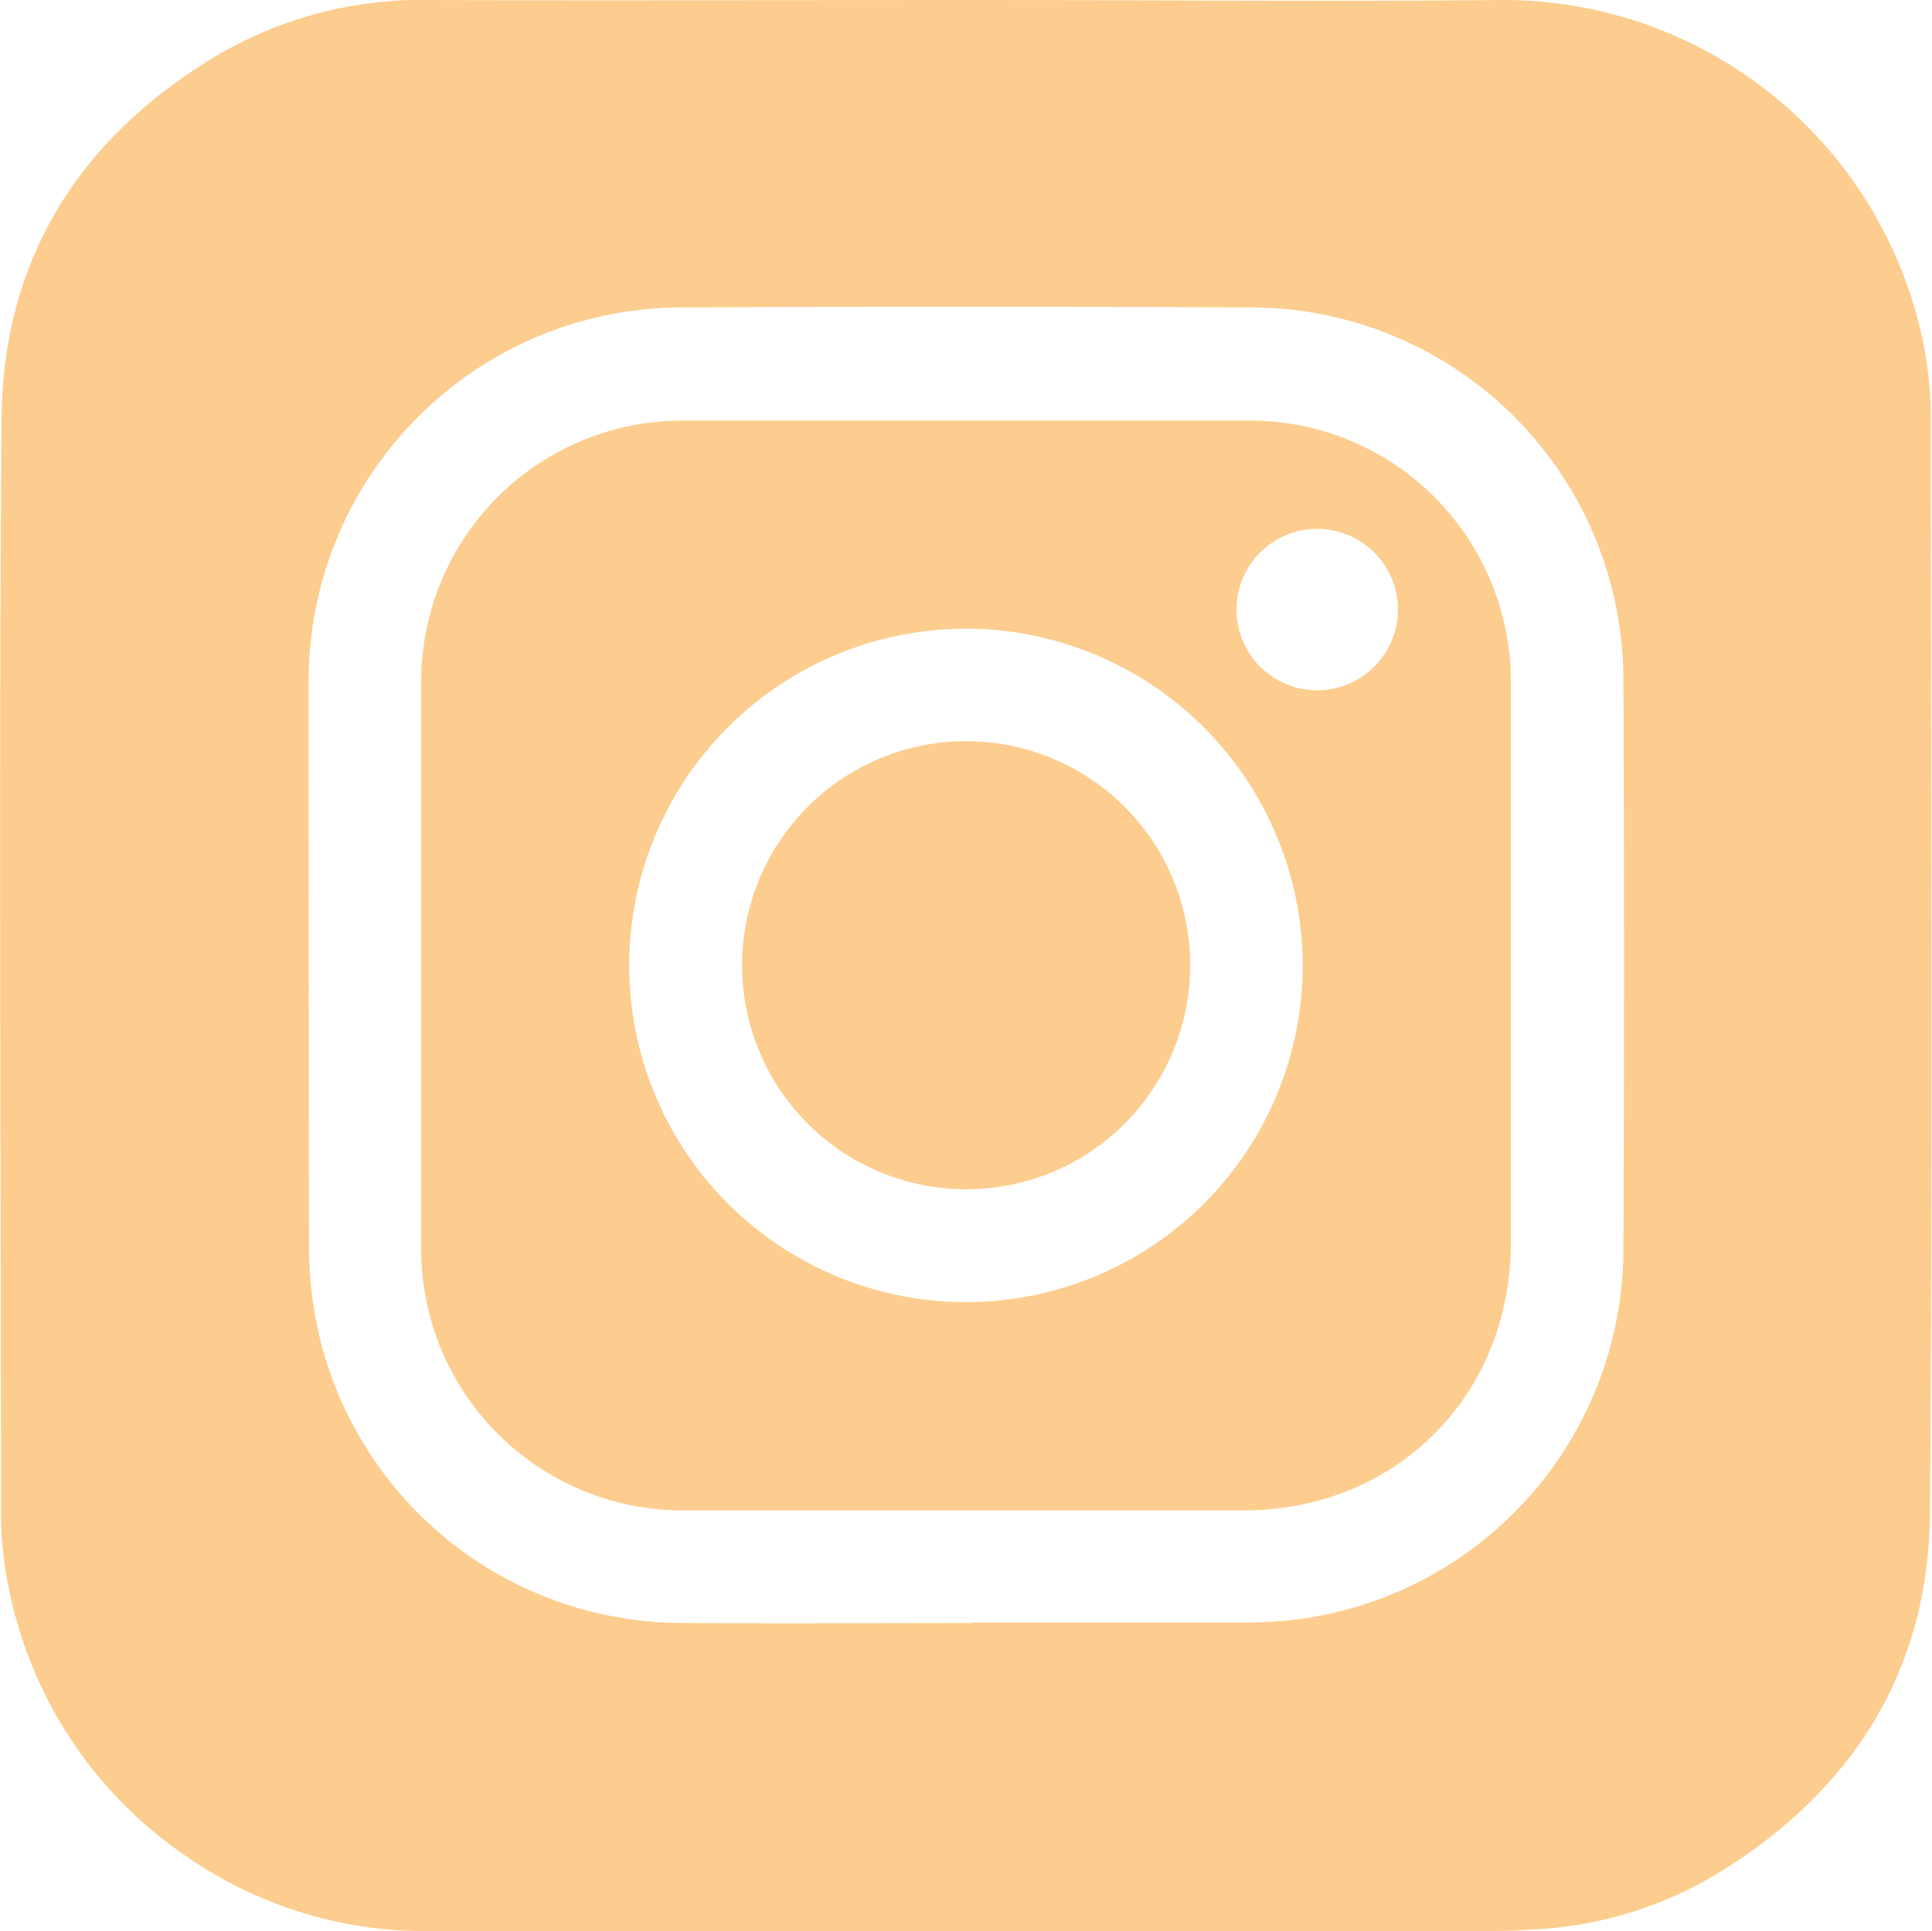 <svg xmlns="http://www.w3.org/2000/svg" viewBox="0 0 192.89 192.84"><defs><style>.cls-1{fill:#fccd8e;}</style></defs><g id="Calque_2" data-name="Calque 2"><g id="Calque_1-2" data-name="Calque 1"><path class="cls-1" d="M96.52,0C114.36,0,132.21.17,150,0a42.78,42.78,0,0,1,41.22,31,38.89,38.89,0,0,1,1.56,10.73c0,36.44.2,72.89-.09,109.33-.12,15.74-7.71,27.7-21.06,35.92a38.93,38.93,0,0,1-18.31,5.66c-1.36.08-2.71.18-4.07.18q-53.22,0-106.44,0a41.66,41.66,0,0,1-24.08-7.38A42.3,42.3,0,0,1,.87,158.52,37,37,0,0,1,.1,150.8c0-36.32-.23-72.65.06-109,.13-16.08,7.9-28.21,21.7-36.38A40.37,40.37,0,0,1,43,0C60.85.08,78.69,0,96.52,0Zm.64,162c9.16,0,18.32,0,27.48,0a37.33,37.33,0,0,0,37.44-37.27q.13-28.38,0-56.77a37.22,37.22,0,0,0-37.29-37.26q-28.44-.14-56.88,0A37.31,37.31,0,0,0,30.81,68.12c0,18.88,0,37.77.05,56.65a38.71,38.71,0,0,0,1.09,8.9,37.26,37.26,0,0,0,35.81,28.38C77.56,162.12,87.36,162.06,97.16,162.06Z"/><path class="cls-1" d="M96.49,42h27.84a26.06,26.06,0,0,1,26.51,26.55v55.57c0,15.2-11.47,26.69-26.64,26.69H68.51a26.11,26.11,0,0,1-26.46-26.4q0-28,0-56A26.07,26.07,0,0,1,68.4,42C77.76,42,87.12,42,96.49,42Zm-.16,20.78A33.62,33.62,0,1,0,130.06,96.4,33.68,33.68,0,0,0,96.33,62.77Zm43.24-1.91a8.06,8.06,0,1,0-8.11,8.06A8.08,8.08,0,0,0,139.57,60.86Z"/><path class="cls-1" d="M96.39,118.75a22.37,22.37,0,1,1,22.44-22.3A22.36,22.36,0,0,1,96.39,118.75Z"/></g></g></svg>